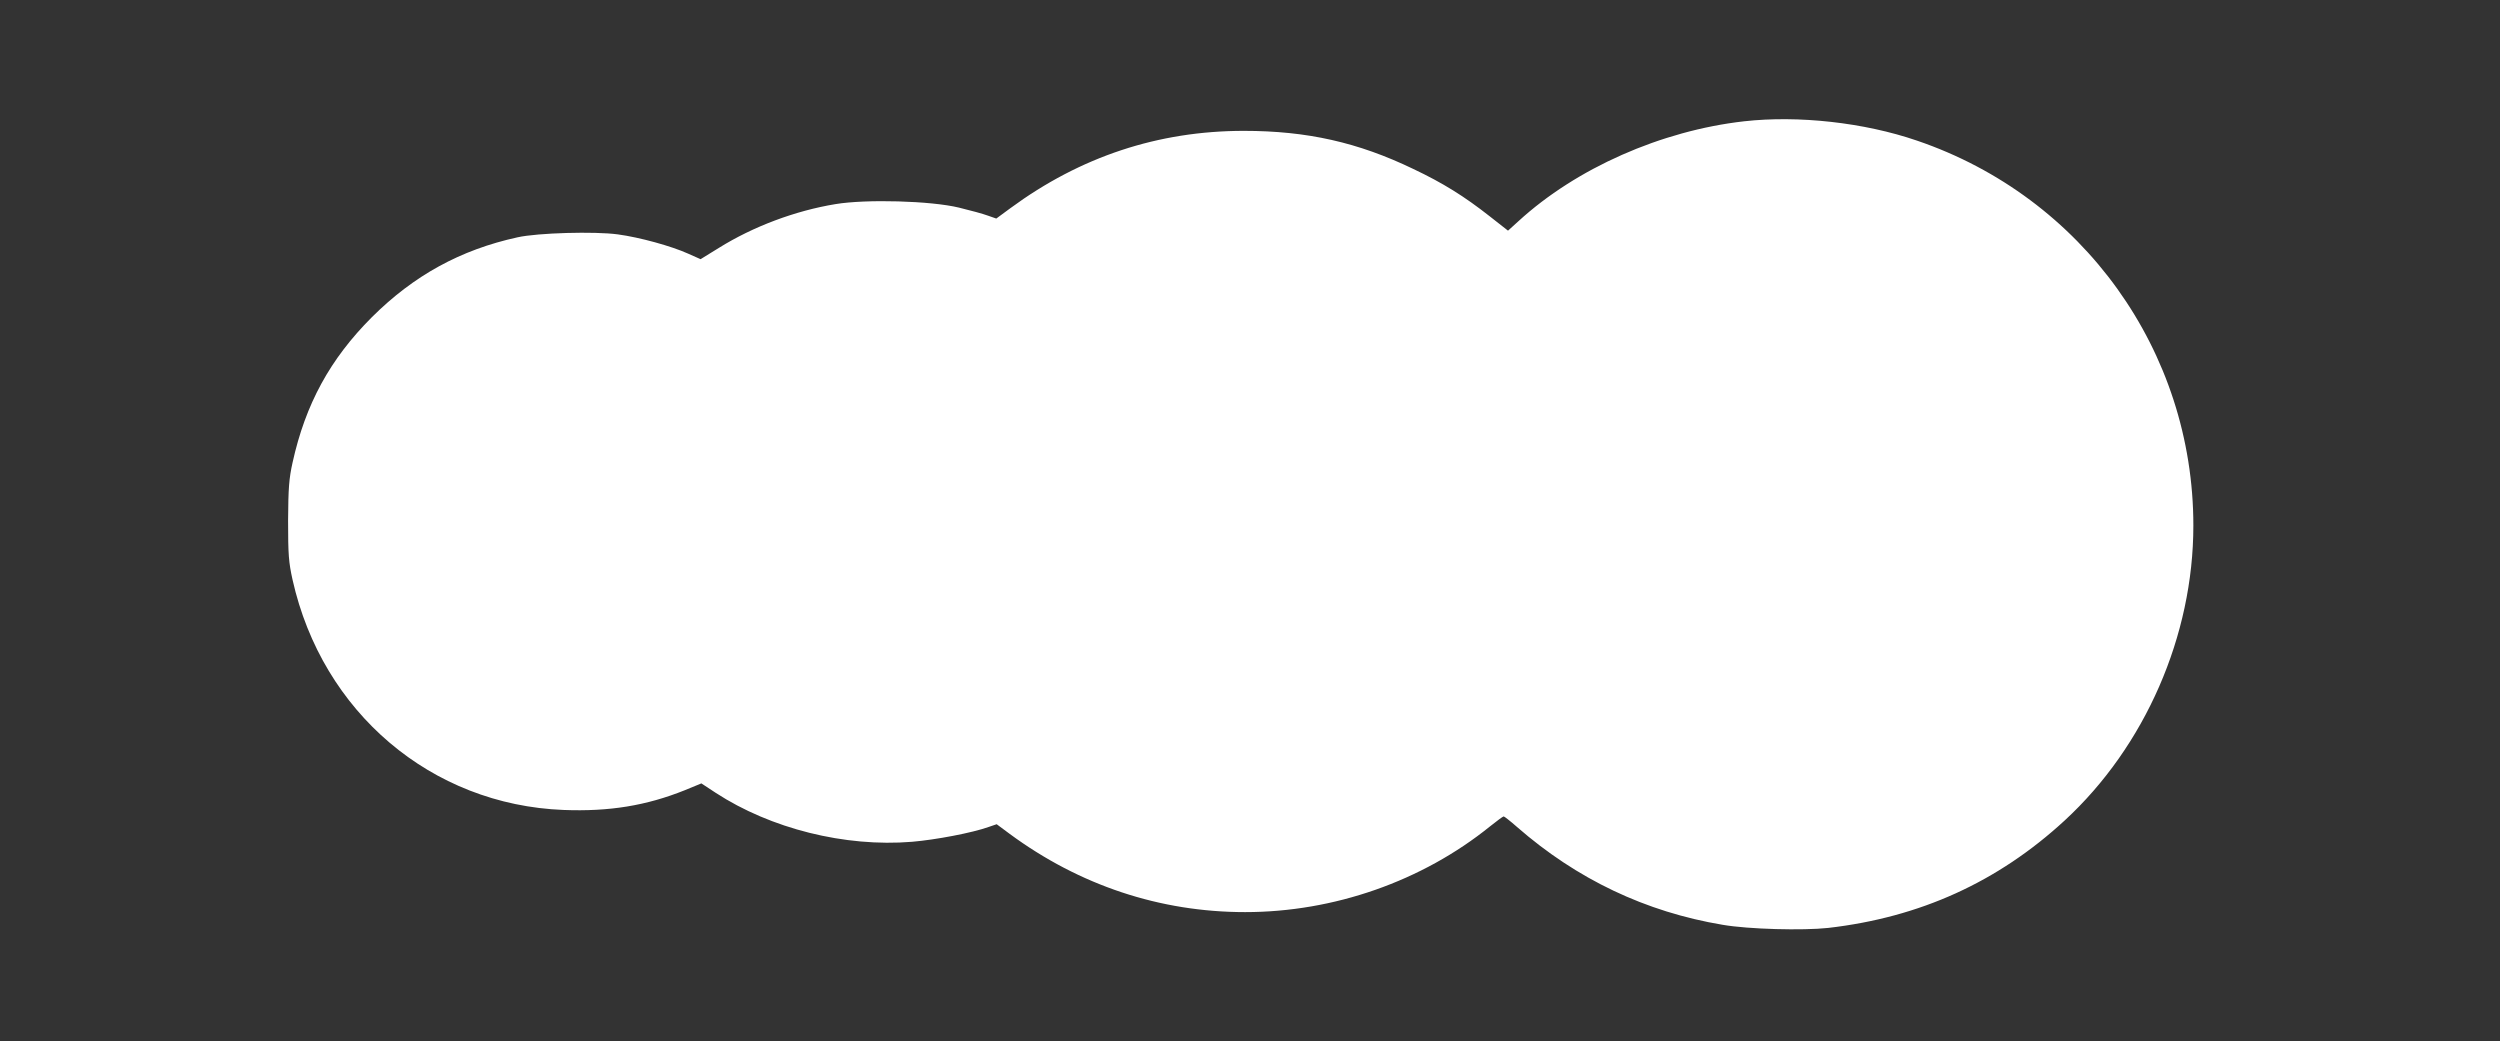 <?xml version="1.0" standalone="no"?>
<!DOCTYPE svg PUBLIC "-//W3C//DTD SVG 20010904//EN"
 "http://www.w3.org/TR/2001/REC-SVG-20010904/DTD/svg10.dtd">
<svg version="1.0" xmlns="http://www.w3.org/2000/svg"
 width="1280pt" height="533pt" viewBox="0 0 1280 533"
 preserveAspectRatio="xMidYMid meet">
<rect x="0" y="0" width="1280" height="533" fill="#333333" stroke="none"/>
<g transform="translate(0,533) scale(0.1,-0.1)"
fill="#ffffff" stroke="none">
<path d="M8930 4709 c-424 -48 -859 -240 -1155 -511 l-54 -49 -93 73 c-131
103 -240 171 -392 243 -282 136 -544 195 -867 195 -439 0 -837 -132 -1196
-396 l-72 -53 -43 15 c-24 9 -90 27 -148 41 -144 35 -475 44 -632 18 -207 -34
-422 -115 -597 -224 l-94 -58 -63 28 c-86 39 -249 84 -361 99 -118 16 -410 8
-513 -15 -293 -64 -532 -196 -746 -409 -214 -214 -340 -445 -406 -744 -18 -81
-22 -130 -23 -297 0 -174 3 -214 23 -304 152 -678 710 -1152 1388 -1178 233
-9 423 22 620 101 l85 35 73 -48 c282 -184 663 -279 1005 -251 120 10 310 46
393 76 l41 14 66 -49 c358 -264 770 -401 1206 -401 454 0 906 158 1254 439 35
28 66 51 70 51 3 0 34 -24 68 -54 307 -268 659 -435 1053 -501 133 -23 411
-30 540 -16 470 54 869 235 1211 550 412 380 659 946 659 1510 0 893 -566
1682 -1415 1971 -271 93 -608 130 -885 99z"/>
</g>
</svg>
